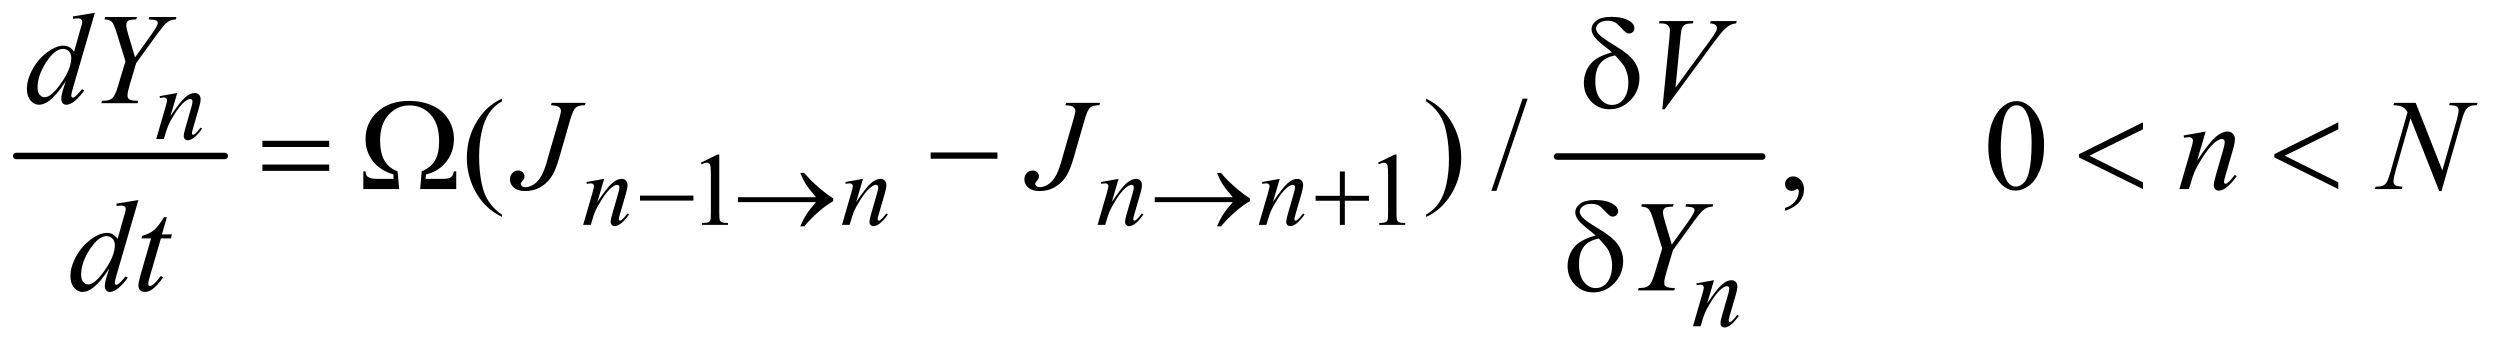 <?xml version="1.0" encoding="UTF-8"?>
<!DOCTYPE svg PUBLIC '-//W3C//DTD SVG 1.0//EN'
          'http://www.w3.org/TR/2001/REC-SVG-20010904/DTD/svg10.dtd'>
<svg stroke-dasharray="none" shape-rendering="auto" xmlns="http://www.w3.org/2000/svg" font-family="'Dialog'" text-rendering="auto" width="301" fill-opacity="1" color-interpolation="auto" color-rendering="auto" preserveAspectRatio="xMidYMid meet" font-size="12px" viewBox="0 0 301 42" fill="black" xmlns:xlink="http://www.w3.org/1999/xlink" stroke="black" image-rendering="auto" stroke-miterlimit="10" stroke-linecap="square" stroke-linejoin="miter" font-style="normal" stroke-width="1" height="42" stroke-dashoffset="0" font-weight="normal" stroke-opacity="1"
><!--Generated by the Batik Graphics2D SVG Generator--><defs id="genericDefs"
  /><g
  ><defs id="defs1"
    ><clipPath clipPathUnits="userSpaceOnUse" id="clipPath1"
      ><path d="M0.747 2.468 L191.687 2.468 L191.687 28.669 L0.747 28.669 L0.747 2.468 Z"
      /></clipPath
      ><clipPath clipPathUnits="userSpaceOnUse" id="clipPath2"
      ><path d="M23.949 78.864 L23.949 915.949 L6143.801 915.949 L6143.801 78.864 Z"
      /></clipPath
    ></defs
    ><g stroke-width="16" transform="scale(1.576,1.576) translate(-0.747,-2.468) matrix(0.031,0,0,0.031,0,0)" stroke-linejoin="round" stroke-linecap="round"
    ><line y2="464" fill="none" x1="64" clip-path="url(#clipPath2)" x2="578" y1="464"
    /></g
    ><g stroke-width="16" transform="matrix(0.049,0,0,0.049,-1.177,-3.89)" stroke-linejoin="round" stroke-linecap="round"
    ><line y2="464" fill="none" x1="3850" clip-path="url(#clipPath2)" x2="4354" y1="464"
    /></g
    ><g transform="matrix(0.049,0,0,0.049,-1.177,-3.89)"
    ><path d="M1746 479.125 L1787.25 459 L1791.375 459 L1791.375 602.125 Q1791.375 616.375 1792.562 619.875 Q1793.75 623.375 1797.5 625.25 Q1801.25 627.125 1812.75 627.375 L1812.75 632 L1749 632 L1749 627.375 Q1761 627.125 1764.5 625.312 Q1768 623.5 1769.375 620.438 Q1770.75 617.375 1770.75 602.125 L1770.75 510.625 Q1770.75 492.125 1769.5 486.875 Q1768.625 482.875 1766.312 481 Q1764 479.125 1760.75 479.125 Q1756.125 479.125 1747.875 483 L1746 479.125 ZM3410 479.125 L3451.25 459 L3455.375 459 L3455.375 602.125 Q3455.375 616.375 3456.562 619.875 Q3457.75 623.375 3461.5 625.25 Q3465.25 627.125 3476.75 627.375 L3476.75 632 L3413 632 L3413 627.375 Q3425 627.125 3428.5 625.312 Q3432 623.5 3433.375 620.438 Q3434.75 617.375 3434.75 602.125 L3434.75 510.625 Q3434.75 492.125 3433.5 486.875 Q3432.625 482.875 3430.312 481 Q3428 479.125 3424.75 479.125 Q3420.125 479.125 3411.875 483 L3410 479.125 Z" stroke="none" clip-path="url(#clipPath2)"
    /></g
    ><g transform="matrix(0.049,0,0,0.049,-1.177,-3.89)"
    ><path d="M1257.375 606.656 L1257.375 612.438 Q1233.781 600.562 1218 584.625 Q1195.5 561.969 1183.312 531.188 Q1171.125 500.406 1171.125 467.281 Q1171.125 418.844 1195.031 378.922 Q1218.938 339 1257.375 321.812 L1257.375 328.375 Q1238.156 339 1225.812 357.438 Q1213.469 375.875 1207.375 404.156 Q1201.281 432.438 1201.281 463.219 Q1201.281 496.656 1206.438 524 Q1210.5 545.562 1216.281 558.609 Q1222.062 571.656 1231.828 583.688 Q1241.594 595.719 1257.375 606.656 ZM3528.188 328.375 L3528.188 321.812 Q3551.938 333.531 3567.719 349.469 Q3590.062 372.281 3602.25 402.984 Q3614.438 433.688 3614.438 466.969 Q3614.438 515.406 3590.609 555.328 Q3566.781 595.25 3528.188 612.438 L3528.188 606.656 Q3547.406 595.875 3559.828 577.516 Q3572.25 559.156 3578.266 530.797 Q3584.281 502.438 3584.281 471.656 Q3584.281 438.375 3579.125 410.875 Q3575.219 389.312 3569.359 376.344 Q3563.5 363.375 3553.812 351.344 Q3544.125 339.312 3528.188 328.375 ZM3777.688 321.812 L3700.969 548.375 L3688.469 548.375 L3765.188 321.812 L3777.688 321.812 ZM4410.188 597.281 L4410.188 590.406 Q4426.281 585.094 4435.109 573.922 Q4443.938 562.75 4443.938 550.25 Q4443.938 547.281 4442.531 545.25 Q4441.438 543.844 4440.344 543.844 Q4438.625 543.844 4432.844 546.969 Q4430.031 548.375 4426.906 548.375 Q4419.25 548.375 4414.719 543.844 Q4410.188 539.312 4410.188 531.344 Q4410.188 523.688 4416.047 518.219 Q4421.906 512.75 4430.344 512.75 Q4440.656 512.75 4448.703 521.734 Q4456.75 530.719 4456.75 545.562 Q4456.75 561.656 4445.578 575.484 Q4434.406 589.312 4410.188 597.281 ZM4909.562 439.312 Q4909.562 403.062 4920.5 376.891 Q4931.438 350.719 4949.562 337.906 Q4963.625 327.75 4978.625 327.75 Q5003 327.75 5022.375 352.594 Q5046.594 383.375 5046.594 436.031 Q5046.594 472.906 5035.969 498.688 Q5025.344 524.469 5008.859 536.109 Q4992.375 547.75 4977.062 547.75 Q4946.75 547.75 4926.594 511.969 Q4909.562 481.812 4909.562 439.312 ZM4940.188 443.219 Q4940.188 486.969 4950.969 514.625 Q4959.875 537.906 4977.531 537.906 Q4985.969 537.906 4995.031 530.328 Q5004.094 522.75 5008.781 504.938 Q5015.969 478.062 5015.969 429.156 Q5015.969 392.906 5008.469 368.688 Q5002.844 350.719 4993.938 343.219 Q4987.531 338.062 4978.469 338.062 Q4967.844 338.062 4959.562 347.594 Q4948.312 360.562 4944.25 388.375 Q4940.188 416.188 4940.188 443.219 Z" stroke="none" clip-path="url(#clipPath2)"
    /></g
    ><g transform="matrix(0.049,0,0,0.049,-1.177,-3.89)"
    ><path d="M459.5 307.875 L442.875 364.75 Q466.25 329.875 478.688 318.875 Q491.125 307.875 502.625 307.875 Q508.875 307.875 512.938 312 Q517 316.125 517 322.75 Q517 330.25 513.375 342.75 L498.125 395.375 Q495.5 404.5 495.5 406.5 Q495.5 408.25 496.5 409.438 Q497.5 410.625 498.625 410.625 Q500.125 410.625 502.25 409 Q508.875 403.75 516.75 393 L520.625 395.375 Q509 412 498.625 419.125 Q491.375 424 485.625 424 Q481 424 478.25 421.188 Q475.5 418.375 475.5 413.625 Q475.5 407.625 479.75 393 L494.25 342.75 Q497 333.375 497 328.125 Q497 325.625 495.375 324.062 Q493.75 322.5 491.375 322.5 Q487.875 322.5 483 325.5 Q473.75 331.125 463.75 344.062 Q453.75 357 442.625 377.125 Q436.75 387.75 432.875 400.375 L426.625 421 L407.875 421 L430.625 342.75 Q434.625 328.625 434.625 325.75 Q434.625 323 432.438 320.938 Q430.25 318.875 427 318.875 Q425.5 318.875 421.75 319.375 L417 320.125 L416.25 315.625 L459.5 307.875 Z" stroke="none" clip-path="url(#clipPath2)"
    /></g
    ><g transform="matrix(0.049,0,0,0.049,-1.177,-3.89)"
    ><path d="M1508.5 518.875 L1491.875 575.75 Q1515.25 540.875 1527.688 529.875 Q1540.125 518.875 1551.625 518.875 Q1557.875 518.875 1561.938 523 Q1566 527.125 1566 533.75 Q1566 541.25 1562.375 553.75 L1547.125 606.375 Q1544.5 615.5 1544.5 617.5 Q1544.5 619.25 1545.5 620.438 Q1546.5 621.625 1547.625 621.625 Q1549.125 621.625 1551.25 620 Q1557.875 614.75 1565.75 604 L1569.625 606.375 Q1558 623 1547.625 630.125 Q1540.375 635 1534.625 635 Q1530 635 1527.25 632.188 Q1524.5 629.375 1524.5 624.625 Q1524.5 618.625 1528.75 604 L1543.25 553.75 Q1546 544.375 1546 539.125 Q1546 536.625 1544.375 535.062 Q1542.75 533.5 1540.375 533.5 Q1536.875 533.5 1532 536.5 Q1522.75 542.125 1512.75 555.062 Q1502.75 568 1491.625 588.125 Q1485.75 598.75 1481.875 611.375 L1475.625 632 L1456.875 632 L1479.625 553.75 Q1483.625 539.625 1483.625 536.75 Q1483.625 534 1481.438 531.938 Q1479.25 529.875 1476 529.875 Q1474.5 529.875 1470.75 530.375 L1466 531.125 L1465.25 526.625 L1508.5 518.875 ZM2144.5 518.875 L2127.875 575.75 Q2151.25 540.875 2163.688 529.875 Q2176.125 518.875 2187.625 518.875 Q2193.875 518.875 2197.938 523 Q2202 527.125 2202 533.75 Q2202 541.25 2198.375 553.75 L2183.125 606.375 Q2180.5 615.5 2180.5 617.5 Q2180.5 619.25 2181.5 620.438 Q2182.5 621.625 2183.625 621.625 Q2185.125 621.625 2187.25 620 Q2193.875 614.75 2201.75 604 L2205.625 606.375 Q2194 623 2183.625 630.125 Q2176.375 635 2170.625 635 Q2166 635 2163.25 632.188 Q2160.5 629.375 2160.5 624.625 Q2160.5 618.625 2164.75 604 L2179.25 553.75 Q2182 544.375 2182 539.125 Q2182 536.625 2180.375 535.062 Q2178.75 533.5 2176.375 533.5 Q2172.875 533.5 2168 536.5 Q2158.75 542.125 2148.75 555.062 Q2138.75 568 2127.625 588.125 Q2121.75 598.75 2117.875 611.375 L2111.625 632 L2092.875 632 L2115.625 553.75 Q2119.625 539.625 2119.625 536.75 Q2119.625 534 2117.438 531.938 Q2115.25 529.875 2112 529.875 Q2110.5 529.875 2106.75 530.375 L2102 531.125 L2101.25 526.625 L2144.5 518.875 ZM2772.5 518.875 L2755.875 575.75 Q2779.25 540.875 2791.688 529.875 Q2804.125 518.875 2815.625 518.875 Q2821.875 518.875 2825.938 523 Q2830 527.125 2830 533.75 Q2830 541.25 2826.375 553.75 L2811.125 606.375 Q2808.5 615.5 2808.5 617.5 Q2808.5 619.25 2809.5 620.438 Q2810.5 621.625 2811.625 621.625 Q2813.125 621.625 2815.25 620 Q2821.875 614.75 2829.75 604 L2833.625 606.375 Q2822 623 2811.625 630.125 Q2804.375 635 2798.625 635 Q2794 635 2791.25 632.188 Q2788.5 629.375 2788.5 624.625 Q2788.5 618.625 2792.75 604 L2807.25 553.75 Q2810 544.375 2810 539.125 Q2810 536.625 2808.375 535.062 Q2806.75 533.5 2804.375 533.5 Q2800.875 533.5 2796 536.5 Q2786.75 542.125 2776.75 555.062 Q2766.75 568 2755.625 588.125 Q2749.75 598.75 2745.875 611.375 L2739.625 632 L2720.875 632 L2743.625 553.75 Q2747.625 539.625 2747.625 536.75 Q2747.625 534 2745.438 531.938 Q2743.25 529.875 2740 529.875 Q2738.5 529.875 2734.75 530.375 L2730 531.125 L2729.25 526.625 L2772.5 518.875 ZM3168.5 518.875 L3151.875 575.75 Q3175.25 540.875 3187.688 529.875 Q3200.125 518.875 3211.625 518.875 Q3217.875 518.875 3221.938 523 Q3226 527.125 3226 533.75 Q3226 541.25 3222.375 553.75 L3207.125 606.375 Q3204.5 615.5 3204.5 617.5 Q3204.5 619.25 3205.5 620.438 Q3206.5 621.625 3207.625 621.625 Q3209.125 621.625 3211.25 620 Q3217.875 614.75 3225.75 604 L3229.625 606.375 Q3218 623 3207.625 630.125 Q3200.375 635 3194.625 635 Q3190 635 3187.25 632.188 Q3184.5 629.375 3184.5 624.625 Q3184.5 618.625 3188.75 604 L3203.25 553.75 Q3206 544.375 3206 539.125 Q3206 536.625 3204.375 535.062 Q3202.75 533.5 3200.375 533.5 Q3196.875 533.5 3192 536.5 Q3182.75 542.125 3172.75 555.062 Q3162.75 568 3151.625 588.125 Q3145.75 598.75 3141.875 611.375 L3135.625 632 L3116.875 632 L3139.625 553.75 Q3143.625 539.625 3143.625 536.75 Q3143.625 534 3141.438 531.938 Q3139.25 529.875 3136 529.875 Q3134.5 529.875 3130.75 530.375 L3126 531.125 L3125.25 526.625 L3168.5 518.875 Z" stroke="none" clip-path="url(#clipPath2)"
    /></g
    ><g transform="matrix(0.049,0,0,0.049,-1.177,-3.89)"
    ><path d="M4235.5 767.875 L4218.875 824.75 Q4242.25 789.875 4254.688 778.875 Q4267.125 767.875 4278.625 767.875 Q4284.875 767.875 4288.938 772 Q4293 776.125 4293 782.75 Q4293 790.25 4289.375 802.75 L4274.125 855.375 Q4271.5 864.5 4271.5 866.5 Q4271.5 868.25 4272.5 869.438 Q4273.5 870.625 4274.625 870.625 Q4276.125 870.625 4278.25 869 Q4284.875 863.75 4292.75 853 L4296.625 855.375 Q4285 872 4274.625 879.125 Q4267.375 884 4261.625 884 Q4257 884 4254.25 881.188 Q4251.5 878.375 4251.5 873.625 Q4251.5 867.625 4255.75 853 L4270.25 802.75 Q4273 793.375 4273 788.125 Q4273 785.625 4271.375 784.062 Q4269.75 782.5 4267.375 782.5 Q4263.875 782.5 4259 785.5 Q4249.75 791.125 4239.75 804.062 Q4229.75 817 4218.625 837.125 Q4212.75 847.75 4208.875 860.375 L4202.625 881 L4183.875 881 L4206.625 802.75 Q4210.625 788.625 4210.625 785.75 Q4210.625 783 4208.438 780.938 Q4206.25 778.875 4203 778.875 Q4201.5 778.875 4197.75 779.375 L4193 780.125 L4192.25 775.625 L4235.5 767.875 Z" stroke="none" clip-path="url(#clipPath2)"
    /></g
    ><g transform="matrix(0.049,0,0,0.049,-1.177,-3.89)"
    ><path d="M257.125 110.812 L203.375 295.188 Q199 310.188 199 314.875 Q199 316.438 200.328 317.844 Q201.656 319.25 203.062 319.25 Q205.094 319.25 207.906 317.219 Q213.219 313.469 225.719 298.469 L231.031 301.75 Q219.781 317.375 208.297 327.062 Q196.812 336.75 186.812 336.75 Q181.5 336.75 178.062 333 Q174.625 329.25 174.625 322.375 Q174.625 313.469 179.312 298.469 L185.406 279.094 Q162.75 314.094 144.156 327.531 Q131.344 336.75 119.625 336.75 Q107.75 336.75 98.922 326.203 Q90.094 315.656 90.094 297.531 Q90.094 274.25 104.938 247.844 Q119.781 221.438 144.156 204.875 Q163.375 191.594 179.469 191.594 Q187.906 191.594 194 195.031 Q200.094 198.469 206.031 206.438 L221.344 152.062 Q223.062 146.281 224.156 142.844 Q226.031 136.594 226.031 132.531 Q226.031 129.25 223.688 127.062 Q220.406 124.406 215.25 124.406 Q211.656 124.406 203.375 125.5 L203.375 119.719 L257.125 110.812 ZM199.156 221.75 Q199.156 211.75 193.375 205.656 Q187.594 199.562 178.688 199.562 Q159 199.562 137.672 232.062 Q116.344 264.562 116.344 294.25 Q116.344 305.969 121.5 312.141 Q126.656 318.312 133.844 318.312 Q150.094 318.312 174.625 283.156 Q199.156 248 199.156 221.75 ZM355.875 220.344 L396.188 163.938 Q411.812 141.906 411.812 135.812 Q411.812 132.375 408.453 130.109 Q405.094 127.844 389.312 126.906 L390.875 121.125 L457.438 121.125 L456.188 126.906 Q446.5 128.156 442.906 129.562 Q437.281 131.906 431.812 136.906 Q424.469 143.469 410.562 162.688 L358.688 234.25 L343.062 286.594 Q337.281 306.281 337.281 313.781 Q337.281 318.625 339.078 321.125 Q340.875 323.625 345.406 325.188 Q351.344 327.062 363.531 327.219 L361.969 333 L272.75 333 L274.625 327.219 Q287.906 326.906 292.281 325.031 Q299.312 322.219 302.75 317.531 Q308.062 310.344 313.688 291.75 L332.281 229.875 L309.625 156.75 Q303.531 137.375 298.453 132.688 Q293.375 128 280.719 126.906 L282.281 121.125 L360.562 121.125 L358.688 126.906 Q344 128 341.969 128.781 Q338.531 129.875 336.344 133.156 Q334.156 136.438 334.156 140.812 Q334.156 147.219 338.688 162.688 L355.875 220.344 Z" stroke="none" clip-path="url(#clipPath2)"
    /></g
    ><g transform="matrix(0.049,0,0,0.049,-1.177,-3.89)"
    ><path d="M4108.594 347.844 L4126.094 171.438 Q4127.344 158 4127.344 153.312 Q4127.344 146.281 4122.109 141.594 Q4116.875 136.906 4105.625 136.906 L4100 136.906 L4101.562 131.125 L4185.156 131.125 L4183.438 136.906 Q4169.844 137.062 4164.766 139.719 Q4159.688 142.375 4156.719 148.781 Q4155.156 152.219 4153.438 168.312 L4140.938 294.719 L4223.594 181.906 Q4237.031 163.625 4240.469 156.438 Q4242.812 151.594 4242.812 148 Q4242.812 143.781 4239.219 140.656 Q4235.625 137.531 4225.781 136.906 L4227.656 131.125 L4291.406 131.125 L4289.844 136.906 Q4282.188 137.531 4277.656 139.875 Q4269.062 143.938 4260.547 152.219 Q4252.031 160.5 4233.594 185.656 L4114.219 347.844 L4108.594 347.844 Z" stroke="none" clip-path="url(#clipPath2)"
    /></g
    ><g transform="matrix(0.049,0,0,0.049,-1.177,-3.89)"
    ><path d="M1379.562 332.125 L1463 332.125 L1461.281 337.906 Q1445.188 338.062 1438.625 343.766 Q1432.062 349.469 1424.875 374.312 L1398 467.594 Q1390.344 494 1382.531 507.906 Q1372.062 526.656 1354.328 537.75 Q1336.594 548.844 1314.562 548.844 Q1296.438 548.844 1286.75 540.484 Q1277.062 532.125 1277.062 520.25 Q1277.062 510.875 1282.922 504.625 Q1288.781 498.375 1296.906 498.375 Q1303.938 498.375 1308.391 502.594 Q1312.844 506.812 1312.844 512.906 Q1312.844 517.906 1308.781 522.594 Q1303.625 528.531 1303.625 530.719 Q1303.625 534 1306.594 536.656 Q1309.562 539.312 1314.562 539.312 Q1321.75 539.312 1329.484 535.875 Q1337.219 532.438 1344.016 525.406 Q1350.812 518.375 1355.891 508.531 Q1360.969 498.688 1366.281 481.656 L1373.938 454.625 L1397.219 374.312 Q1402.375 356.656 1402.375 352.281 Q1402.375 346.344 1397.688 342.594 Q1393 338.844 1377.844 337.906 L1379.562 332.125 ZM2643.562 332.125 L2727 332.125 L2725.281 337.906 Q2709.188 338.062 2702.625 343.766 Q2696.062 349.469 2688.875 374.312 L2662 467.594 Q2654.344 494 2646.531 507.906 Q2636.062 526.656 2618.328 537.75 Q2600.594 548.844 2578.562 548.844 Q2560.438 548.844 2550.75 540.484 Q2541.062 532.125 2541.062 520.25 Q2541.062 510.875 2546.922 504.625 Q2552.781 498.375 2560.906 498.375 Q2567.938 498.375 2572.391 502.594 Q2576.844 506.812 2576.844 512.906 Q2576.844 517.906 2572.781 522.594 Q2567.625 528.531 2567.625 530.719 Q2567.625 534 2570.594 536.656 Q2573.562 539.312 2578.562 539.312 Q2585.75 539.312 2593.484 535.875 Q2601.219 532.438 2608.016 525.406 Q2614.812 518.375 2619.891 508.531 Q2624.969 498.688 2630.281 481.656 L2637.938 454.625 L2661.219 374.312 Q2666.375 356.656 2666.375 352.281 Q2666.375 346.344 2661.688 342.594 Q2657 338.844 2641.844 337.906 L2643.562 332.125 ZM5443.625 402.594 L5422.844 473.688 Q5452.062 430.094 5467.609 416.344 Q5483.156 402.594 5497.531 402.594 Q5505.344 402.594 5510.422 407.75 Q5515.5 412.906 5515.5 421.188 Q5515.5 430.562 5510.969 446.188 L5491.906 511.969 Q5488.625 523.375 5488.625 525.875 Q5488.625 528.062 5489.875 529.547 Q5491.125 531.031 5492.531 531.031 Q5494.406 531.031 5497.062 529 Q5505.344 522.438 5515.188 509 L5520.031 511.969 Q5505.5 532.75 5492.531 541.656 Q5483.469 547.75 5476.281 547.75 Q5470.5 547.75 5467.062 544.234 Q5463.625 540.719 5463.625 534.781 Q5463.625 527.281 5468.938 509 L5487.062 446.188 Q5490.5 434.469 5490.5 427.906 Q5490.5 424.781 5488.469 422.828 Q5486.438 420.875 5483.469 420.875 Q5479.094 420.875 5473 424.625 Q5461.438 431.656 5448.938 447.828 Q5436.438 464 5422.531 489.156 Q5415.188 502.438 5410.344 518.219 L5402.531 544 L5379.094 544 L5407.531 446.188 Q5412.531 428.531 5412.531 424.938 Q5412.531 421.5 5409.797 418.922 Q5407.062 416.344 5403 416.344 Q5401.125 416.344 5396.438 416.969 L5390.5 417.906 L5389.562 412.281 L5443.625 402.594 ZM5959.719 332.125 L6025.188 498.219 L6060.656 374.156 Q6065.031 358.844 6065.031 350.406 Q6065.031 344.625 6060.969 341.344 Q6056.906 338.062 6045.812 338.062 Q6043.938 338.062 6041.906 337.906 L6043.625 332.125 L6111.75 332.125 L6109.875 337.906 Q6099.25 337.75 6094.094 340.094 Q6086.75 343.375 6083.156 348.531 Q6078.156 355.875 6073 374.156 L6023.156 548.844 L6017.531 548.844 L5947.062 370.094 L5909.406 502.125 Q5905.188 517.125 5905.188 525.094 Q5905.188 531.031 5909.016 534.078 Q5912.844 537.125 5927.219 538.219 L5925.656 544 L5859.094 544 L5861.281 538.219 Q5873.781 537.906 5878 536.031 Q5884.406 533.219 5887.531 528.688 Q5892.062 521.812 5897.688 502.125 L5939.719 354.781 Q5933.625 345.406 5926.672 341.891 Q5919.719 338.375 5905.031 337.906 L5906.75 332.125 L5959.719 332.125 Z" stroke="none" clip-path="url(#clipPath2)"
    /></g
    ><g transform="matrix(0.049,0,0,0.049,-1.177,-3.89)"
    ><path d="M364.125 570.812 L310.375 755.188 Q306 770.188 306 774.875 Q306 776.438 307.328 777.844 Q308.656 779.25 310.062 779.25 Q312.094 779.25 314.906 777.219 Q320.219 773.469 332.719 758.469 L338.031 761.75 Q326.781 777.375 315.297 787.062 Q303.812 796.75 293.812 796.75 Q288.5 796.75 285.062 793 Q281.625 789.25 281.625 782.375 Q281.625 773.469 286.312 758.469 L292.406 739.094 Q269.75 774.094 251.156 787.531 Q238.344 796.75 226.625 796.75 Q214.75 796.75 205.922 786.203 Q197.094 775.656 197.094 757.531 Q197.094 734.25 211.938 707.844 Q226.781 681.438 251.156 664.875 Q270.375 651.594 286.469 651.594 Q294.906 651.594 301 655.031 Q307.094 658.469 313.031 666.438 L328.344 612.062 Q330.062 606.281 331.156 602.844 Q333.031 596.594 333.031 592.531 Q333.031 589.25 330.688 587.062 Q327.406 584.406 322.25 584.406 Q318.656 584.406 310.375 585.5 L310.375 579.719 L364.125 570.812 ZM306.156 681.75 Q306.156 671.75 300.375 665.656 Q294.594 659.562 285.688 659.562 Q266 659.562 244.672 692.062 Q223.344 724.562 223.344 754.25 Q223.344 765.969 228.5 772.141 Q233.656 778.312 240.844 778.312 Q257.094 778.312 281.625 743.156 Q306.156 708 306.156 681.75 ZM434.125 612.844 L421.938 655.344 L446.469 655.344 L443.812 665.188 L419.438 665.188 L392.562 757.375 Q388.188 772.219 388.188 776.594 Q388.188 779.25 389.438 780.656 Q390.688 782.062 392.406 782.062 Q396.312 782.062 402.719 776.594 Q406.469 773.469 419.438 757.375 L424.594 761.281 Q410.219 782.219 397.406 790.812 Q388.656 796.75 379.75 796.75 Q372.875 796.75 368.5 792.453 Q364.125 788.156 364.125 781.438 Q364.125 773 369.125 755.656 L395.219 665.188 L371.625 665.188 L373.188 659.094 Q390.375 654.406 401.781 645.109 Q413.188 635.812 427.25 612.844 L434.125 612.844 ZM4131.875 680.344 L4172.188 623.938 Q4187.812 601.906 4187.812 595.812 Q4187.812 592.375 4184.453 590.109 Q4181.094 587.844 4165.312 586.906 L4166.875 581.125 L4233.438 581.125 L4232.188 586.906 Q4222.5 588.156 4218.906 589.562 Q4213.281 591.906 4207.812 596.906 Q4200.469 603.469 4186.562 622.688 L4134.688 694.25 L4119.062 746.594 Q4113.281 766.281 4113.281 773.781 Q4113.281 778.625 4115.078 781.125 Q4116.875 783.625 4121.406 785.188 Q4127.344 787.062 4139.531 787.219 L4137.969 793 L4048.75 793 L4050.625 787.219 Q4063.906 786.906 4068.281 785.031 Q4075.312 782.219 4078.75 777.531 Q4084.062 770.344 4089.688 751.75 L4108.281 689.875 L4085.625 616.75 Q4079.531 597.375 4074.453 592.688 Q4069.375 588 4056.719 586.906 L4058.281 581.125 L4136.562 581.125 L4134.688 586.906 Q4120 588 4117.969 588.781 Q4114.531 589.875 4112.344 593.156 Q4110.156 596.438 4110.156 600.812 Q4110.156 607.219 4114.688 622.688 L4131.875 680.344 Z" stroke="none" clip-path="url(#clipPath2)"
    /></g
    ><g transform="matrix(0.049,0,0,0.049,-1.177,-3.89)"
    ><path d="M1596.625 560 L1727.875 560 L1727.875 572.375 L1596.625 572.375 L1596.625 560 ZM2029.125 576 L1837.375 576 L1837.375 563.875 L2029.125 563.875 Q2011.375 543.375 2004.25 532.188 Q1997.125 521 1990.375 504.375 L2000.375 504.375 Q2015 522.375 2036.75 540.875 Q2058.5 559.375 2071.25 566.625 L2071.25 573.625 Q2054.625 582.875 2034.938 600.125 Q2015.25 617.375 2000.375 635.5 L1990.375 635.5 Q1997.5 618.625 2005 606.875 Q2012.5 595.125 2029.125 576 ZM3053.125 576 L2861.375 576 L2861.375 563.875 L3053.125 563.875 Q3035.375 543.375 3028.25 532.188 Q3021.125 521 3014.375 504.375 L3024.375 504.375 Q3039 522.375 3060.75 540.875 Q3082.5 559.375 3095.25 566.625 L3095.25 573.625 Q3078.625 582.875 3058.938 600.125 Q3039.25 617.375 3024.375 635.5 L3014.375 635.5 Q3021.5 618.625 3029 606.875 Q3036.5 595.125 3053.125 576 ZM3316.25 500.75 L3328.5 500.75 L3328.5 560.5 L3387.875 560.5 L3387.875 572.625 L3328.5 572.625 L3328.5 632 L3316.25 632 L3316.25 572.625 L3256.625 572.625 L3256.625 560.5 L3316.25 560.5 L3316.25 500.75 Z" stroke="none" clip-path="url(#clipPath2)"
    /></g
    ><g transform="matrix(0.049,0,0,0.049,-1.177,-3.89)"
    ><path d="M3984.531 208.156 Q3978.281 202.062 3971.094 196.594 Q3948.125 178.938 3941.406 169.328 Q3934.688 159.719 3934.688 151.438 Q3934.688 139.25 3946.406 130.031 Q3958.125 120.812 3983.594 120.812 Q4013.125 120.812 4029.688 132.062 Q4040 139.094 4040 148.781 Q4040 154.094 4036.172 157.844 Q4032.344 161.594 4026.562 161.594 Q4023.125 161.594 4020.469 160.031 Q4016.562 157.688 4006.953 147.219 Q3997.344 136.75 3991.719 133.938 Q3984.375 130.344 3974.375 130.344 Q3960.469 130.344 3953.047 136.359 Q3945.625 142.375 3945.625 149.562 Q3945.625 156.438 3953.906 164.953 Q3962.188 173.469 3990.625 190.5 Q4026.719 211.906 4039.531 230.344 Q4052.344 248.781 4052.344 270.656 Q4052.344 302.688 4030.547 325.266 Q4008.75 347.844 3979.062 347.844 Q3952.188 347.844 3933.984 329.094 Q3915.781 310.344 3915.781 282.844 Q3915.781 266.438 3923.125 250.734 Q3930.469 235.031 3945.156 224.875 Q3959.844 214.719 3984.531 208.156 ZM3992.812 215.656 Q3968.438 219.719 3956.172 234.953 Q3943.906 250.188 3943.906 278.781 Q3943.906 307.375 3956.094 322.297 Q3968.281 337.219 3984.219 337.219 Q4003.438 337.219 4014.297 321.594 Q4025.156 305.969 4025.156 281.906 Q4025.156 268.938 4021.484 257.531 Q4017.812 246.125 4012.5 238.625 Q4008.438 233 3992.812 215.656 Z" stroke="none" clip-path="url(#clipPath2)"
    /></g
    ><g transform="matrix(0.049,0,0,0.049,-1.177,-3.89)"
    ><path d="M668.781 425.406 L832.844 425.406 L832.844 440.562 L668.781 440.562 L668.781 425.406 ZM668.781 483.688 L832.844 483.688 L832.844 499.156 L668.781 499.156 L668.781 483.688 ZM1145.031 544 L1056.438 544 L1060.188 500.406 Q1082.219 491.188 1092.609 474.156 Q1103 457.125 1103 426.344 Q1103 383.844 1082.297 361.109 Q1061.594 338.375 1030.188 338.375 Q999.875 338.375 978.938 361.422 Q958 384.469 958 424.156 Q958 455.406 968.703 474 Q979.406 492.594 1000.969 500.406 L1004.875 544 L916.75 544 L916.75 500.406 L922.219 500.406 Q922.688 509.938 927.219 513.375 Q934.25 518.844 948.625 518.844 L990.812 518.844 L990.812 507.906 Q958 498.375 940.109 475.25 Q922.219 452.125 922.219 420.719 Q922.219 381.344 951.359 354.312 Q980.5 327.281 1030.188 327.281 Q1060.656 327.281 1086.203 338.766 Q1111.75 350.25 1125.578 372.281 Q1139.406 394.312 1139.406 420.719 Q1139.406 453.062 1120.422 477.047 Q1101.438 501.031 1070.812 507.906 L1069.562 518.844 L1112.531 518.844 Q1126.906 518.844 1132.531 514.469 Q1138.156 510.094 1139.094 500.406 L1145.031 500.406 L1145.031 544 ZM2310.781 454 L2474.844 454 L2474.844 469.469 L2310.781 469.469 L2310.781 454 ZM5289.562 379.938 L5289.562 397.125 L5158 461.969 L5289.562 527.438 L5289.562 544 L5132.375 466.188 L5132.375 458.219 L5289.562 379.938 ZM5769.562 379.938 L5769.562 397.125 L5638 461.969 L5769.562 527.438 L5769.562 544 L5612.375 466.188 L5612.375 458.219 L5769.562 379.938 Z" stroke="none" clip-path="url(#clipPath2)"
    /></g
    ><g transform="matrix(0.049,0,0,0.049,-1.177,-3.89)"
    ><path d="M3944.531 658.156 Q3938.281 652.062 3931.094 646.594 Q3908.125 628.938 3901.406 619.328 Q3894.688 609.719 3894.688 601.438 Q3894.688 589.25 3906.406 580.031 Q3918.125 570.812 3943.594 570.812 Q3973.125 570.812 3989.688 582.062 Q4000 589.094 4000 598.781 Q4000 604.094 3996.172 607.844 Q3992.344 611.594 3986.562 611.594 Q3983.125 611.594 3980.469 610.031 Q3976.562 607.688 3966.953 597.219 Q3957.344 586.75 3951.719 583.938 Q3944.375 580.344 3934.375 580.344 Q3920.469 580.344 3913.047 586.359 Q3905.625 592.375 3905.625 599.562 Q3905.625 606.438 3913.906 614.953 Q3922.188 623.469 3950.625 640.5 Q3986.719 661.906 3999.531 680.344 Q4012.344 698.781 4012.344 720.656 Q4012.344 752.688 3990.547 775.266 Q3968.75 797.844 3939.062 797.844 Q3912.188 797.844 3893.984 779.094 Q3875.781 760.344 3875.781 732.844 Q3875.781 716.438 3883.125 700.734 Q3890.469 685.031 3905.156 674.875 Q3919.844 664.719 3944.531 658.156 ZM3952.812 665.656 Q3928.438 669.719 3916.172 684.953 Q3903.906 700.188 3903.906 728.781 Q3903.906 757.375 3916.094 772.297 Q3928.281 787.219 3944.219 787.219 Q3963.438 787.219 3974.297 771.594 Q3985.156 755.969 3985.156 731.906 Q3985.156 718.938 3981.484 707.531 Q3977.812 696.125 3972.5 688.625 Q3968.438 683 3952.812 665.656 Z" stroke="none" clip-path="url(#clipPath2)"
    /></g
  ></g
></svg
>

